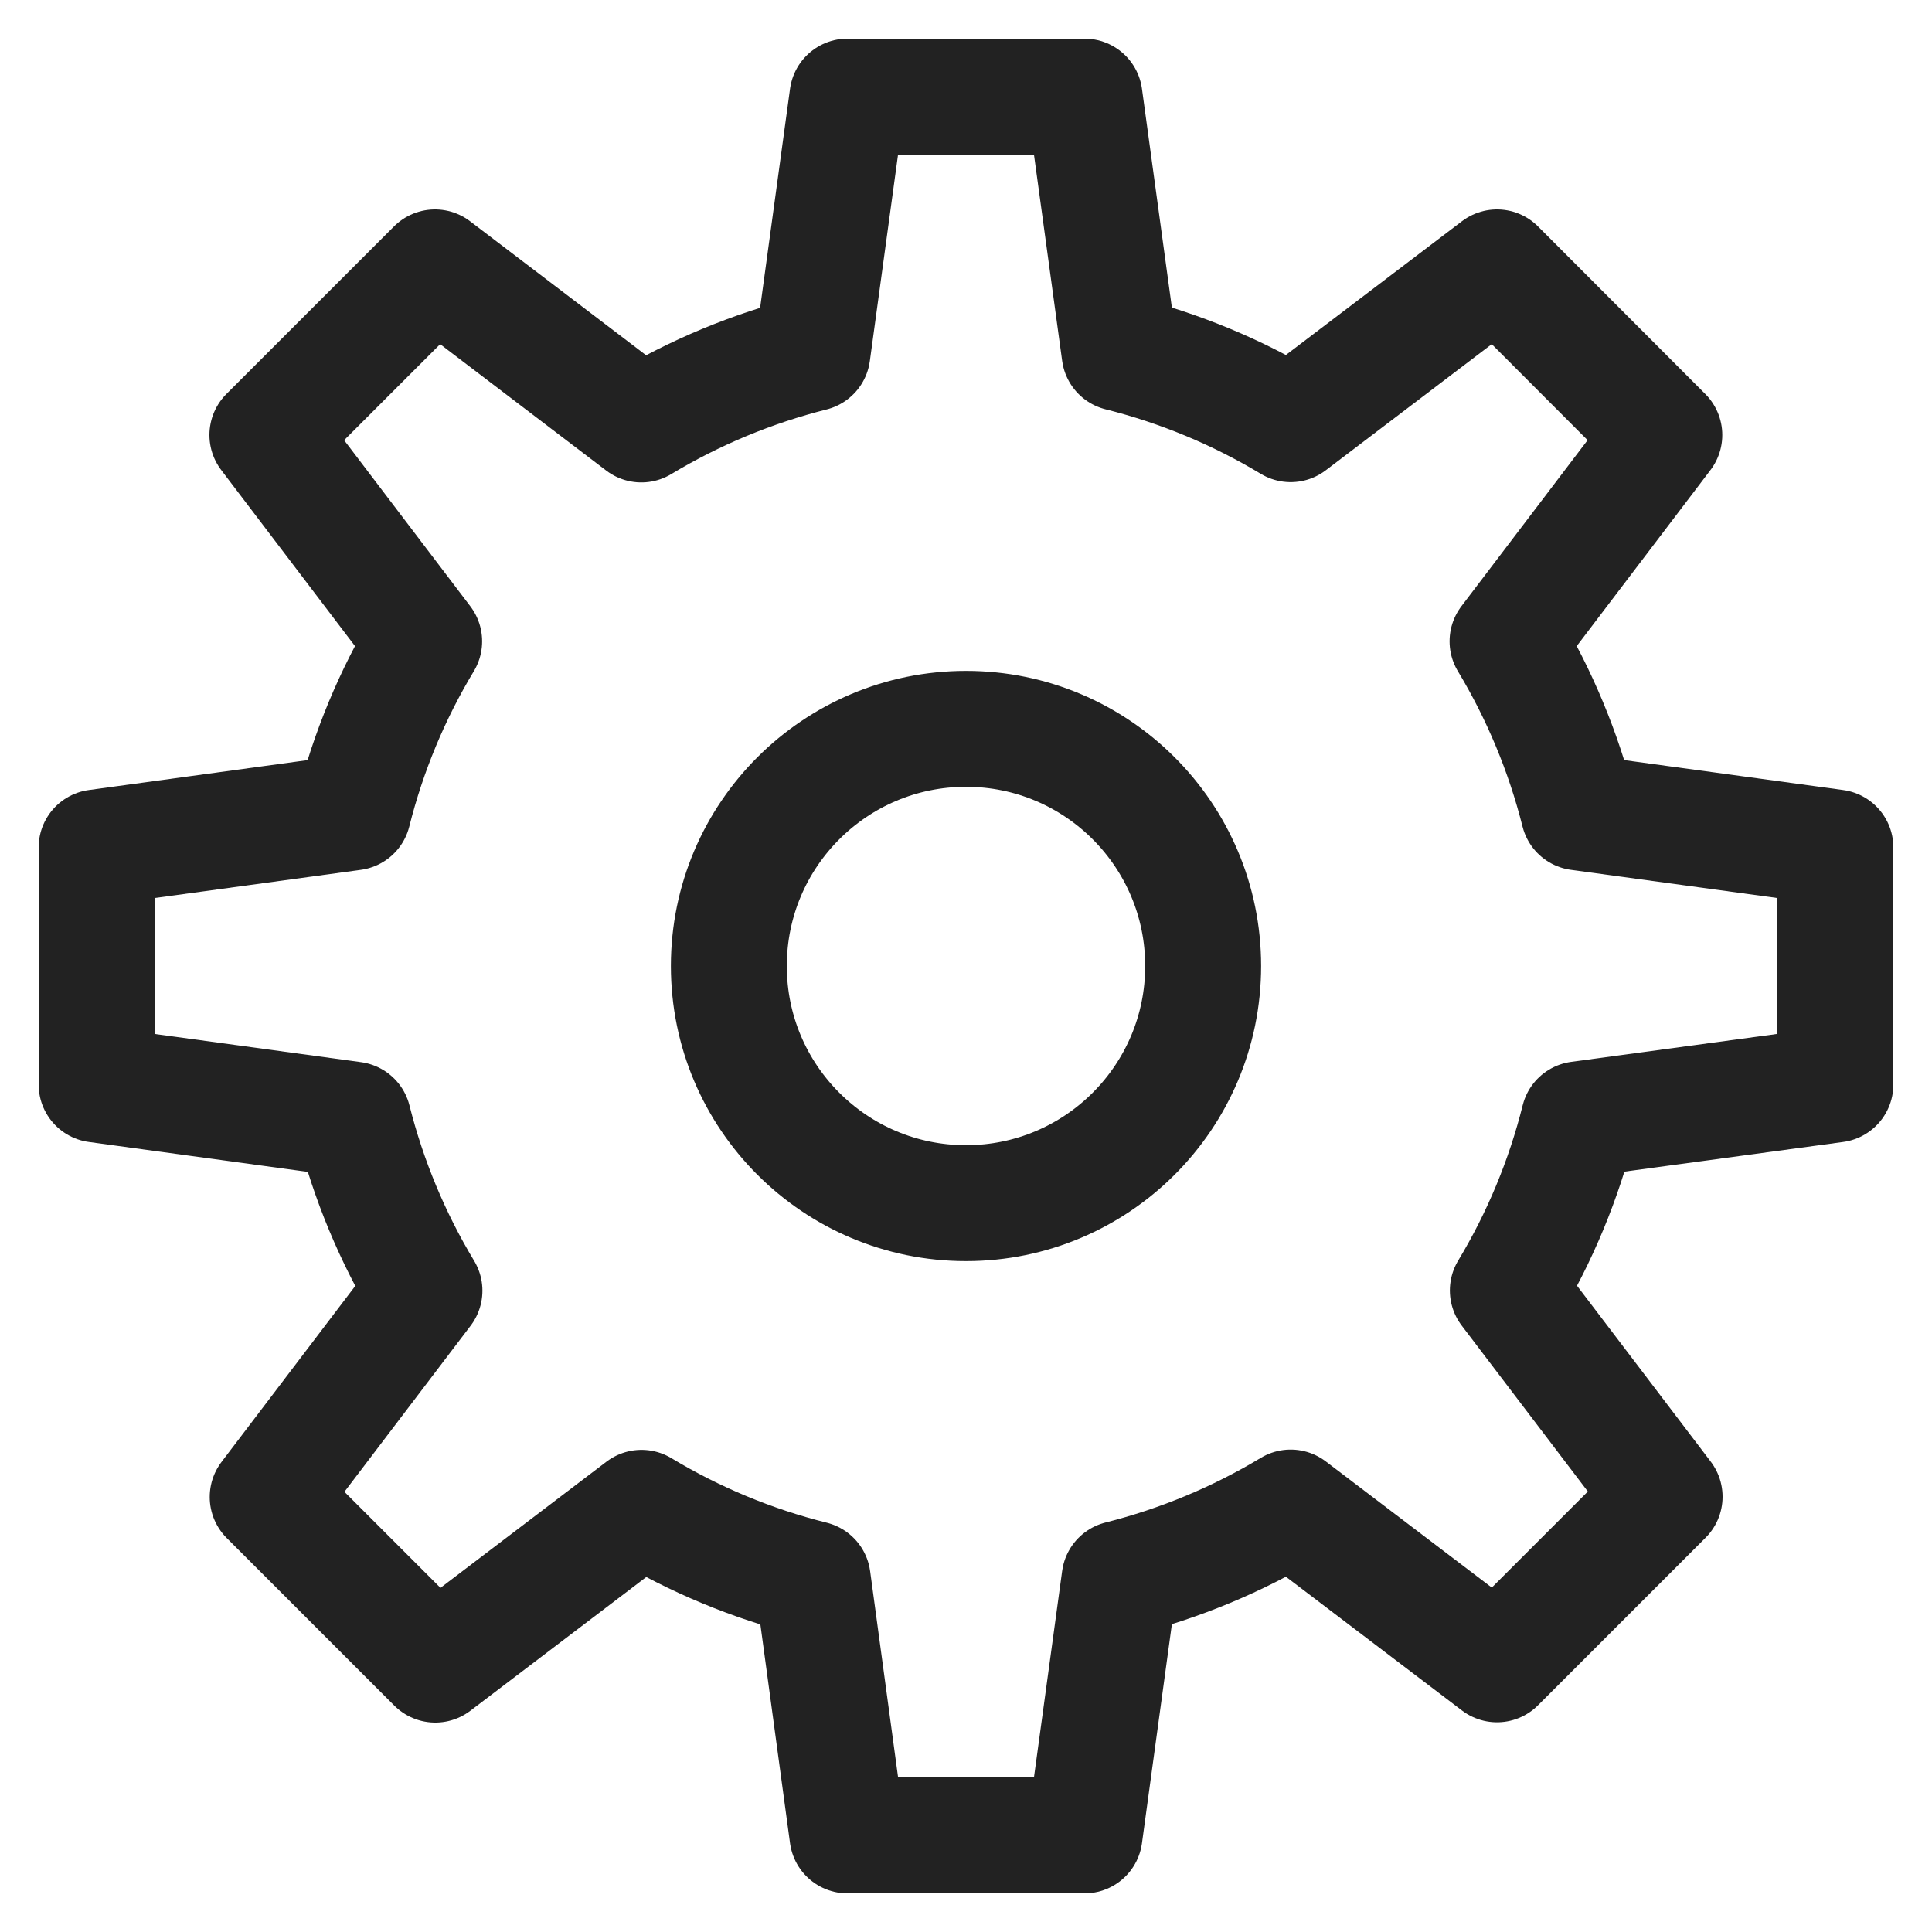 <?xml version="1.0" encoding="UTF-8"?>
<svg width="20px" height="20px" viewBox="0 0 20 20" version="1.1" xmlns="http://www.w3.org/2000/svg" xmlns:xlink="http://www.w3.org/1999/xlink">
    <title>Group 2</title>
    <g id="Design" stroke="none" stroke-width="1" fill="none" fill-rule="evenodd" stroke-linecap="round" stroke-linejoin="round">
        <g id="Desktop-Notification-Open" transform="translate(-1371, -95)" stroke="#222222" stroke-width="1.2">
            <g id="Notification-pop-up" transform="translate(1057, 74)">
                <g id="cogwheel" transform="translate(315, 22)">
                    <path d="M18,10.227 L18,7.773 L15.343,7.41 C15.186,6.787 14.938,6.19 14.606,5.639 L16.229,3.503 L14.497,1.768 L12.361,3.391 C11.81,3.059 11.213,2.811 10.59,2.655 L10.227,0 L7.773,0 L7.41,2.657 C6.787,2.814 6.19,3.062 5.639,3.394 L3.503,1.768 L1.768,3.503 L3.391,5.639 C3.059,6.19 2.811,6.787 2.655,7.41 L0,7.773 L0,10.227 L2.657,10.59 C2.814,11.213 3.062,11.81 3.394,12.361 L1.771,14.497 L3.506,16.232 L5.641,14.609 C6.192,14.941 6.789,15.189 7.413,15.345 L7.773,18 L10.227,18 L10.59,15.343 C11.213,15.186 11.81,14.938 12.361,14.606 L14.497,16.229 L16.232,14.494 L14.609,12.359 C14.941,11.808 15.189,11.211 15.345,10.587 L18,10.227 Z" id="Path"></path>
                    <circle id="Oval" cx="9" cy="9" r="2.455"></circle>
                </g>
            </g>
        </g>
    </g>
</svg>
